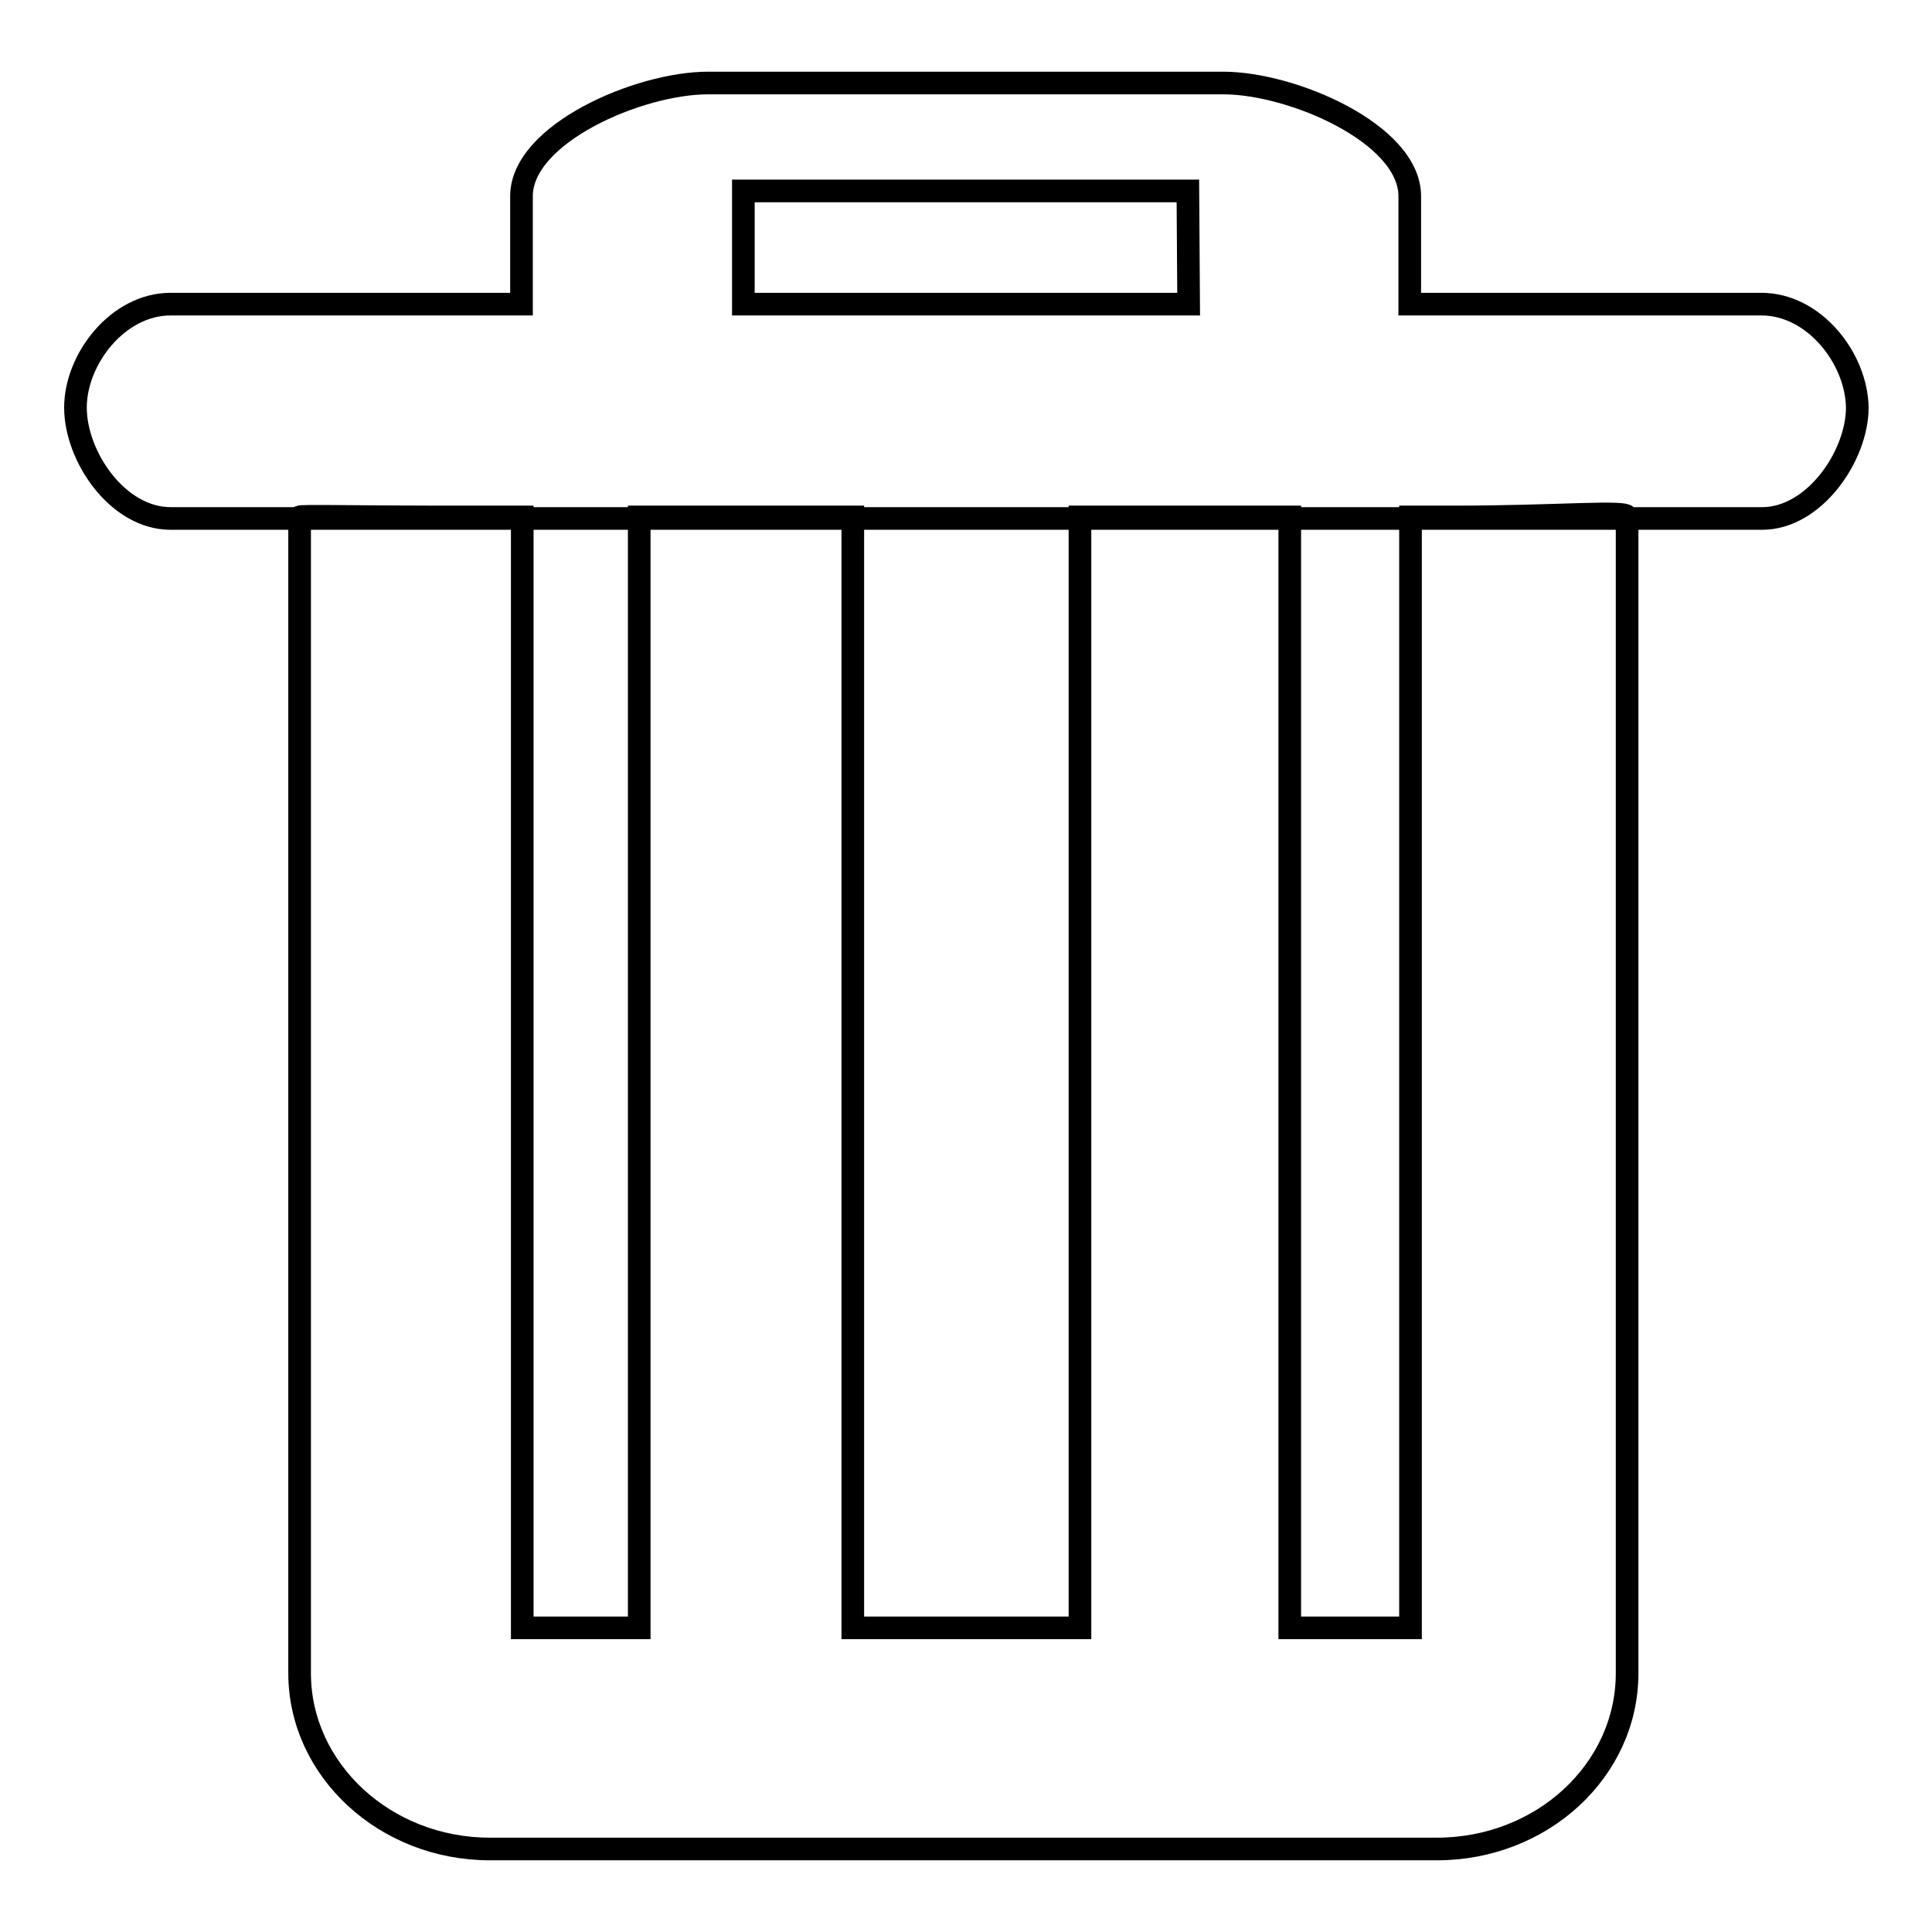 <?xml version="1.0" encoding="utf-8"?>
<!-- Svg Vector Icons : http://www.onlinewebfonts.com/icon -->
<!DOCTYPE svg PUBLIC "-//W3C//DTD SVG 1.1//EN" "http://www.w3.org/Graphics/SVG/1.1/DTD/svg11.dtd">
<svg version="1.1" xmlns="http://www.w3.org/2000/svg" xmlns:xlink="http://www.w3.org/1999/xlink" x="0px" y="0px" viewBox="0 0 256 256" enable-background="new 0 0 256 256" xml:space="preserve">
<g><g><path stroke-width="3" fill-opacity="0" stroke="#000000"  d="M192.5,68.5h-5.6v147.2h-16V68.5h-27.8v147.2H113V68.5H84.7v147.2H69.2V68.5h-8.8c-13.9,0-20.7-0.2-20.7,0v153.2c0,12.8,11.3,23.3,25.2,23.3h125.5c13.9,0,25.2-10.4,25.2-23.3V68.5C215.8,67.6,206.5,68.5,192.5,68.5z M233.4,40.3h-46.6V26c0-8.3-15.6-15-24.7-15H93.8c-9.1,0-24.7,6.7-24.7,15v14.3H22.6C15.6,40.3,10,47.6,10,54c0,6.5,5.6,14.7,12.6,14.7h210.9c6.9,0,12.6-8.3,12.6-14.7C246,47.5,240.4,40.3,233.4,40.3z M157.5,40.3H98.5v-15h58.9L157.5,40.3L157.5,40.3z"/></g></g>
</svg>